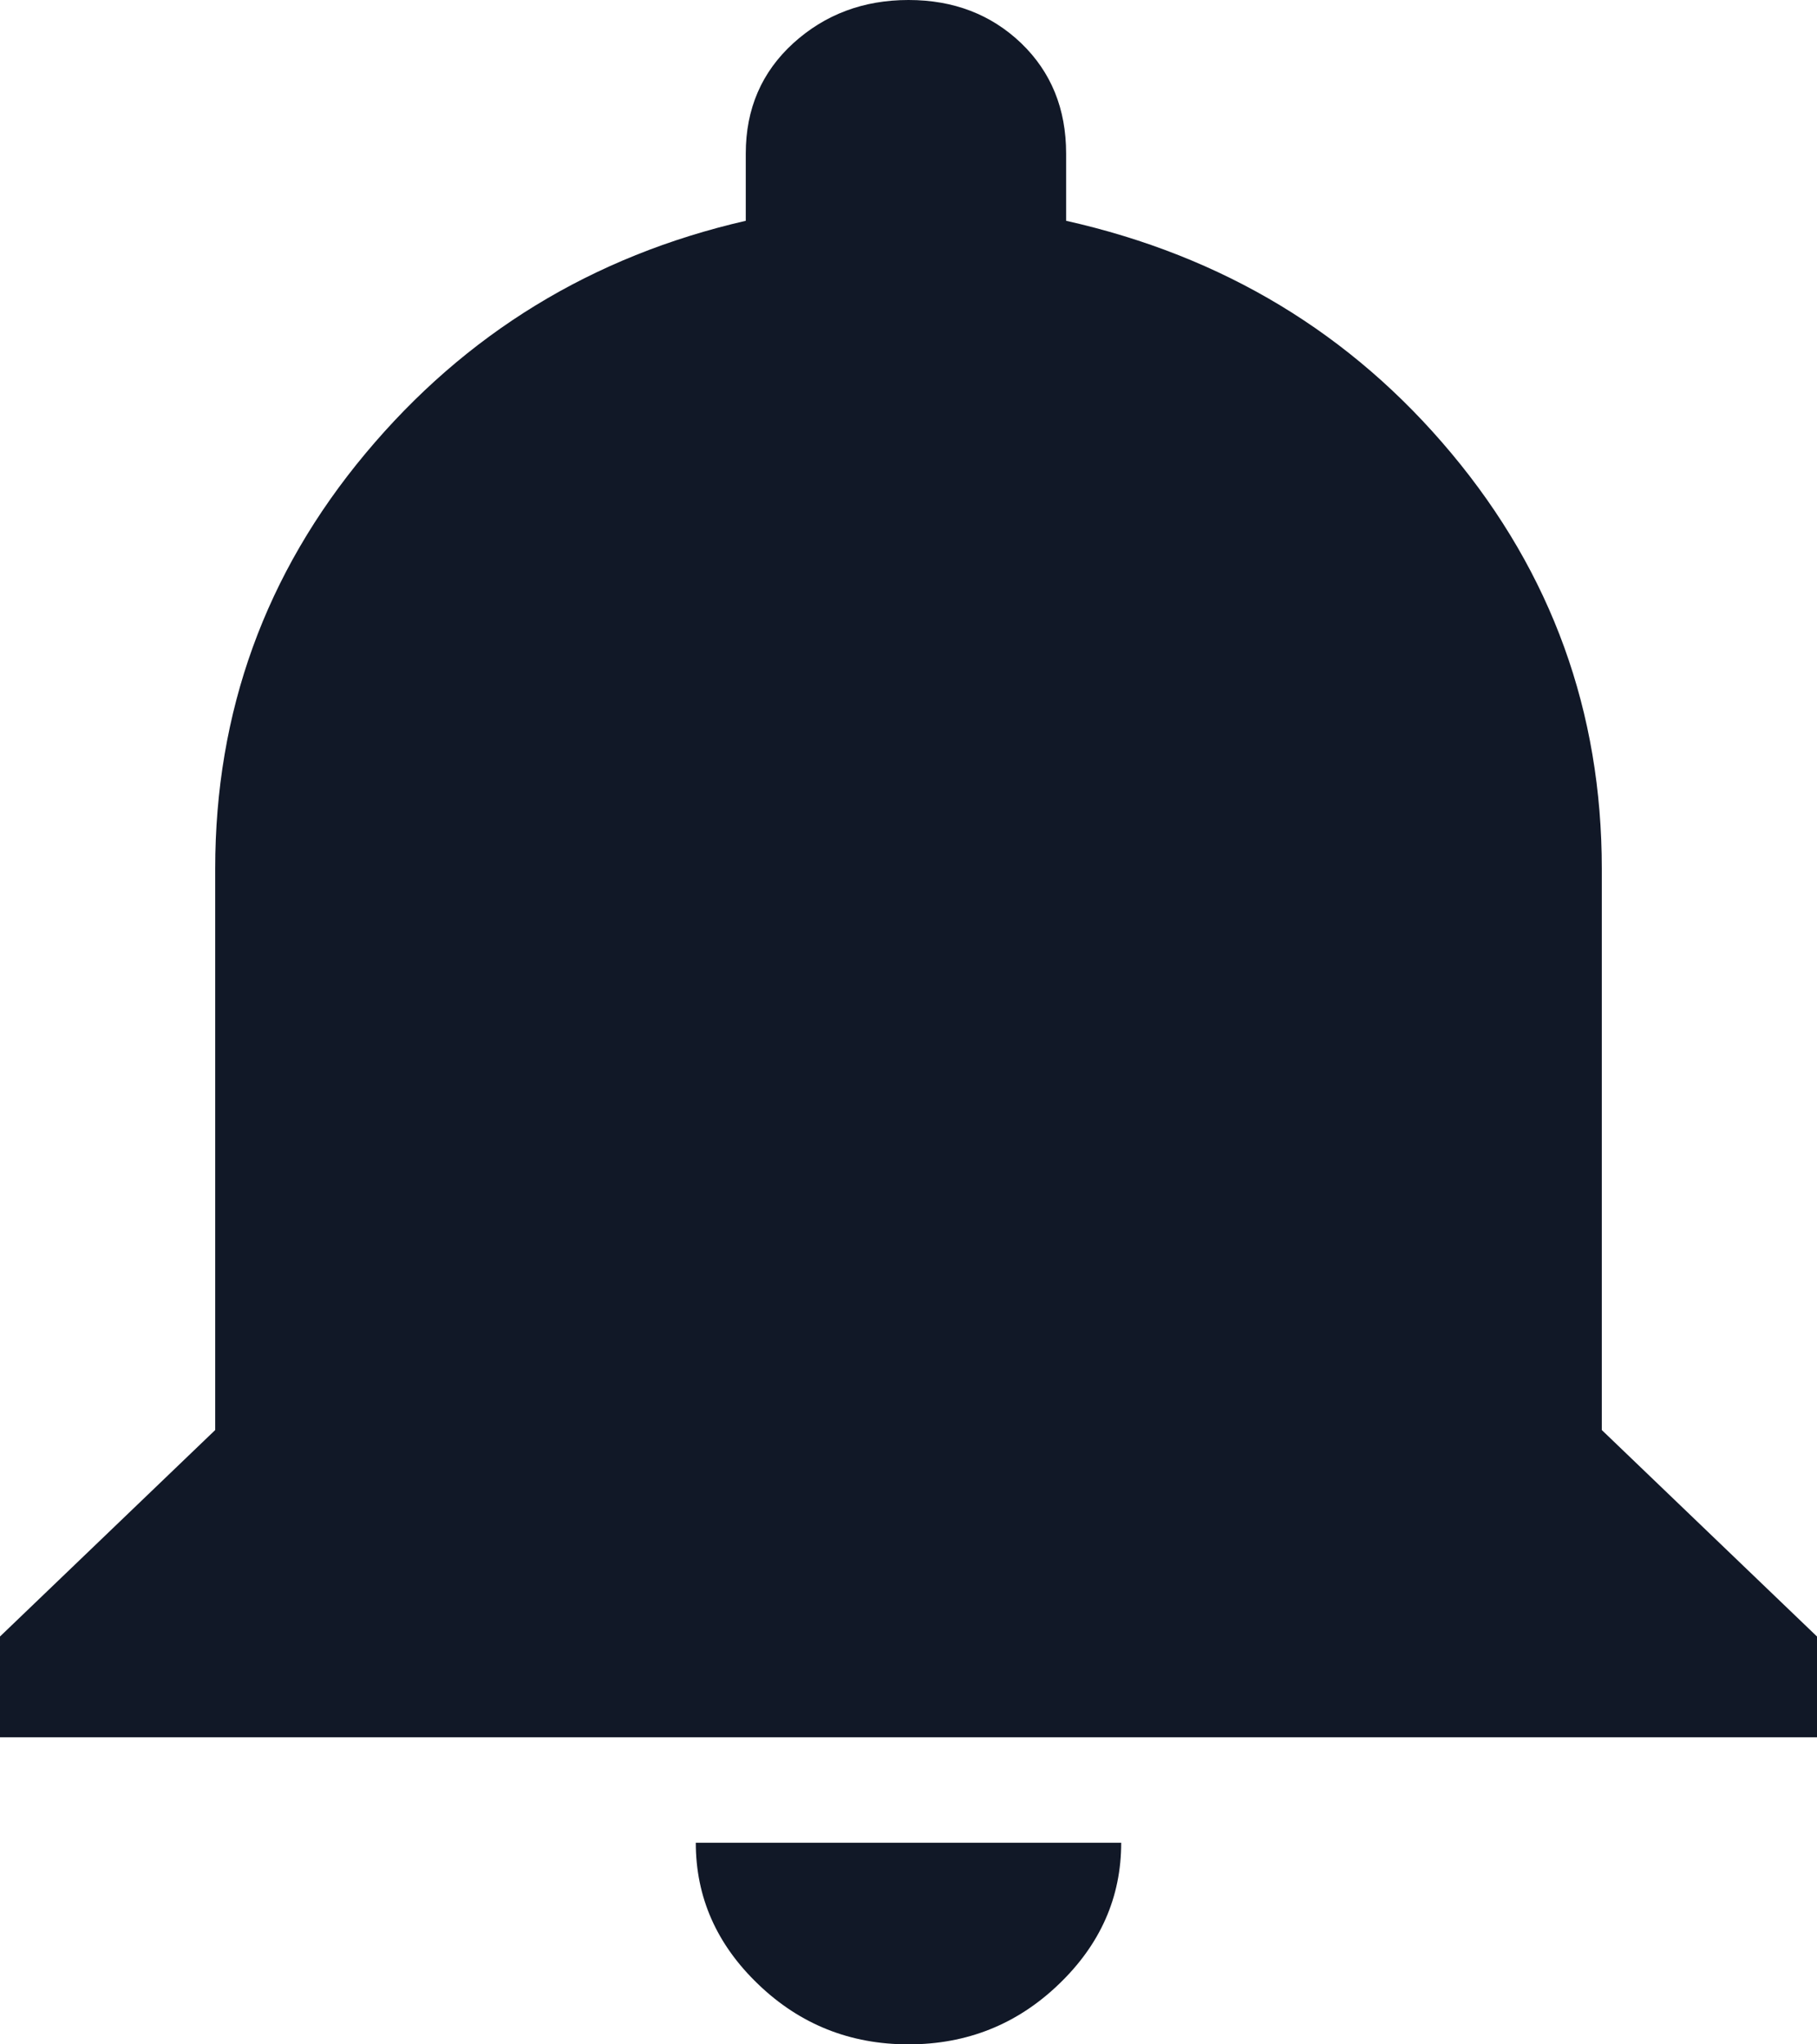 <svg width="16" height="18" viewBox="0 0 16 18" fill="none" xmlns="http://www.w3.org/2000/svg">
<path d="M8 18C7.486 18 7.045 17.824 6.678 17.472C6.31 17.12 6.127 16.704 6.127 16.225H9.873C9.873 16.704 9.69 17.12 9.322 17.472C8.955 17.824 8.514 18 8 18ZM14.105 12.591L16 14.409V15.296H0V14.409L1.895 12.591V7.648C1.895 6.268 2.336 5.049 3.218 3.993C4.099 2.937 5.216 2.254 6.567 1.944V1.352C6.567 0.958 6.707 0.634 6.986 0.38C7.265 0.127 7.603 0 8 0C8.397 0 8.727 0.127 8.992 0.38C9.256 0.634 9.388 0.958 9.388 1.352V1.944C10.77 2.254 11.901 2.937 12.782 3.993C13.664 5.049 14.105 6.268 14.105 7.648V12.591Z" fill="#111827"/>
</svg>
